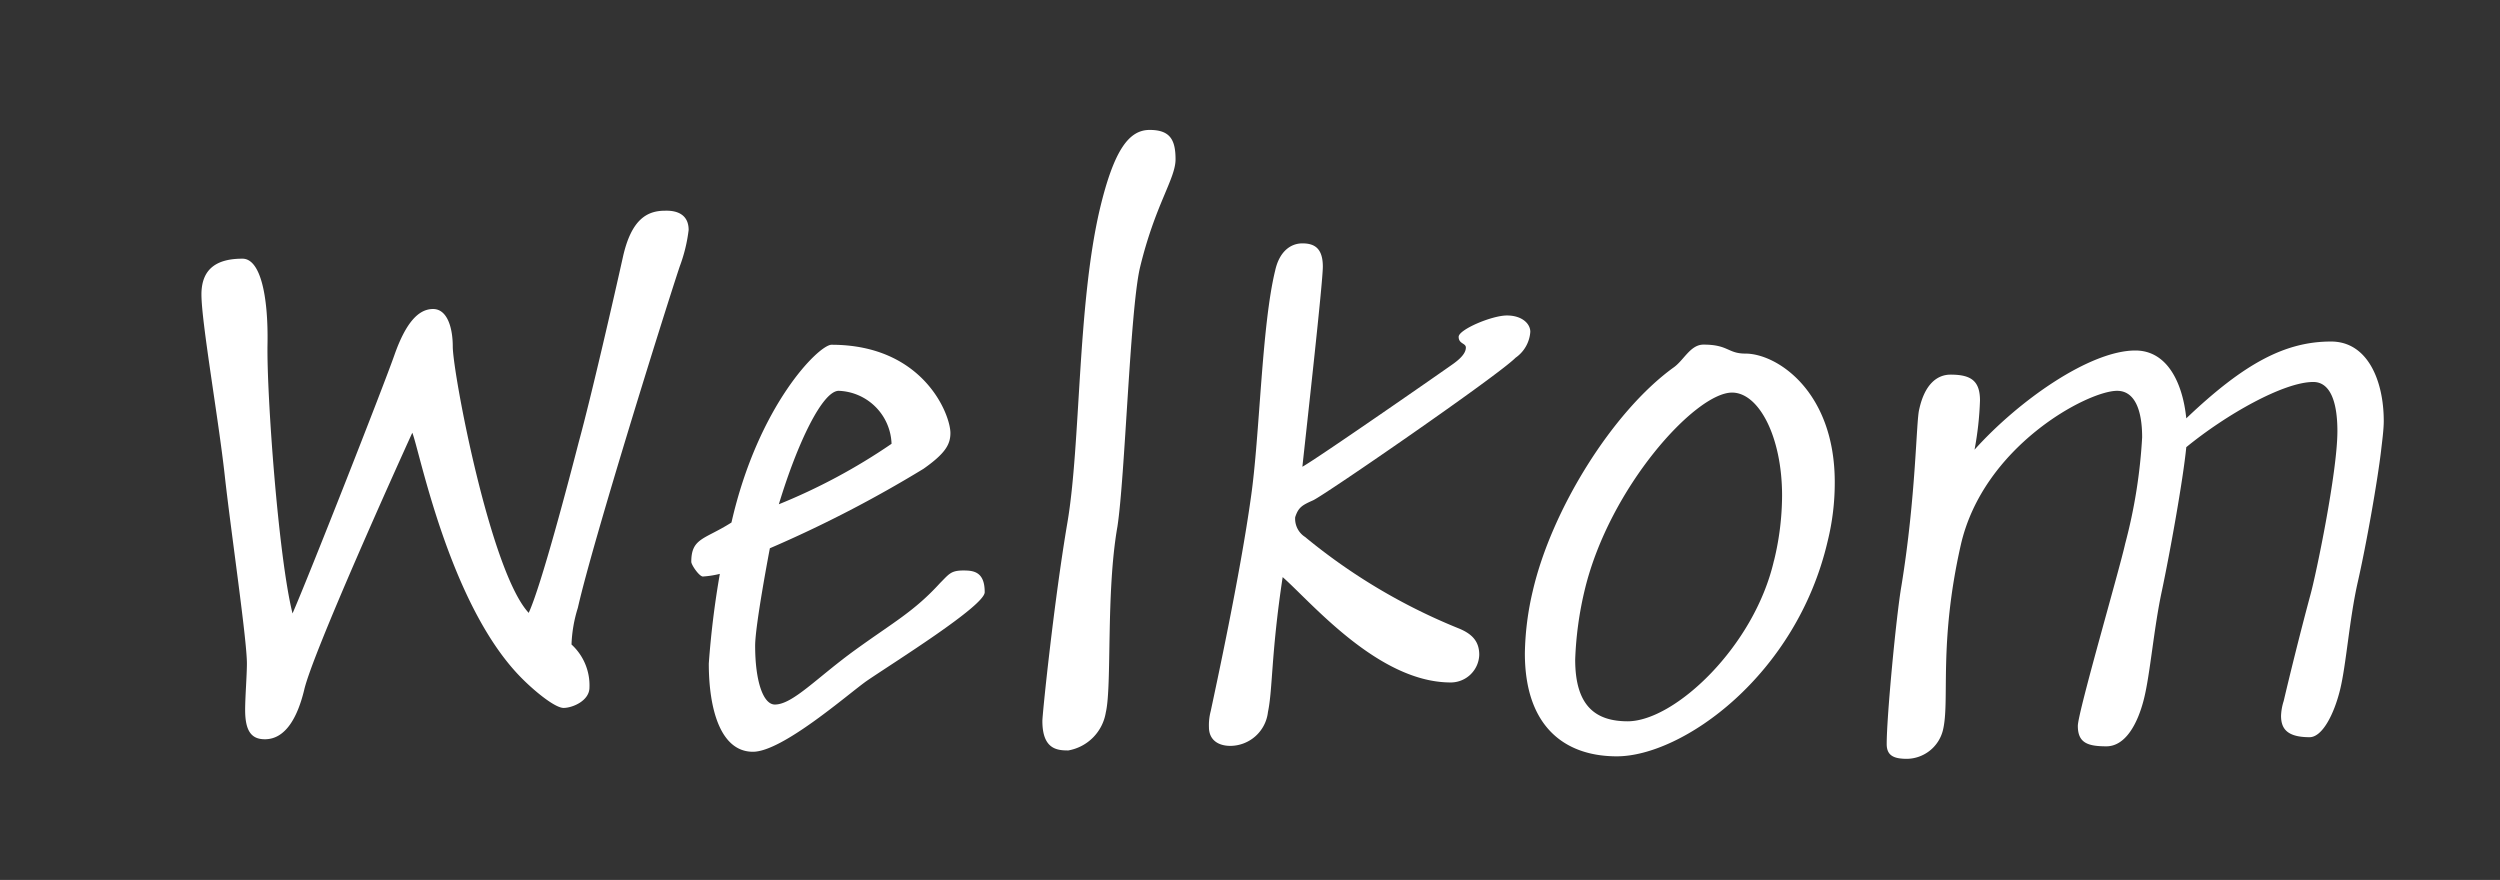 <svg id="Laag_1" data-name="Laag 1" xmlns="http://www.w3.org/2000/svg" viewBox="0 0 169.9 59.8"><rect x="0" y="0" width="169.9" height="59.8" fill="#333333" stroke="none"/><defs><style>.cls-1{fill:#fff;}</style></defs><path class="cls-1" d="M46.8,15.63a10.72,10.72,0,0,1-.61,2.49C45.1,21.4,40.3,36.76,39.27,41.31a9.39,9.39,0,0,0-.43,2.49,3.76,3.76,0,0,1,1.22,2.92c0,.91-1.16,1.39-1.76,1.39s-2.07-1.21-3-2.18c-4.8-5-6.8-15.36-7.28-16.52-1,2.19-6.81,15.06-7.35,17.49-.43,1.76-1.22,3.34-2.67,3.34-.91,0-1.34-.55-1.34-2,0-.85.12-2.36.12-3.15,0-1.64-1.09-9-1.51-12.81s-1.58-10.39-1.58-12.27,1.21-2.43,2.79-2.43c1.21,0,1.76,2.49,1.7,5.83s.73,14.39,1.7,18.28c1.09-2.49,6.13-15.3,6.92-17.55S28.46,21,29.43,21s1.34,1.28,1.34,2.55c0,1.76,2.55,15.3,5.16,18.1.85-1.83,2.73-9,3.4-11.6.85-3.1,2.43-10,3-12.57s1.64-3.16,2.86-3.16C46.13,14.29,46.8,14.66,46.8,15.63Z"/><path class="cls-1" d="M58.88,46.29c-1.28.91-5.71,4.8-7.71,4.8-2.19,0-3-2.86-3-6A60.81,60.81,0,0,1,48.92,39a6.47,6.47,0,0,1-1.15.18c-.25,0-.79-.79-.79-1,0-1.63.91-1.51,2.73-2.67,1.82-8,5.95-12.08,6.8-12.08,6.25,0,8.08,4.74,8.08,6,0,.79-.37,1.4-1.83,2.43a83.26,83.26,0,0,1-10.44,5.4s-1,5.22-1,6.62c0,2.43.55,4,1.34,4,1.21,0,2.85-1.82,5.46-3.71s4-2.61,5.77-4.55c.61-.61.73-.85,1.58-.85.66,0,1.45.06,1.45,1.46C67,41.13,60.64,45.08,58.88,46.29Zm-6-12a40.32,40.32,0,0,0,7.71-4.13A3.73,3.73,0,0,0,57,26.56C55.9,26.56,54.2,30.08,52.93,34.27Z"/><path class="cls-1" d="M78.13,8.83c1.39,0,1.76.67,1.76,2s-1.4,3.1-2.43,7.41c-.67,3-1,14.15-1.52,17.55-.79,4.49-.36,10.8-.79,12.63A3.13,3.13,0,0,1,72.6,51c-.73,0-1.76-.06-1.76-2,0-.48.79-8.13,1.7-13.48s.67-14.69,2.19-21.25C75.7,10.17,76.73,8.83,78.13,8.83Z"/><path class="cls-1" d="M88.51,16.54c.79,0,1.39.3,1.39,1.58,0,1.09-1.09,10.81-1.39,13.6,1-.55,9.65-6.56,10.26-7s.85-.79.85-1.1-.49-.24-.49-.73,2.25-1.45,3.28-1.45S104,22,104,22.55a2.34,2.34,0,0,1-1,1.76C101.8,25.53,90,33.66,89.24,34s-1,.48-1.22,1.15a1.47,1.47,0,0,0,.67,1.34,39.88,39.88,0,0,0,10.38,6.19c.91.36,1.46.85,1.46,1.82a1.94,1.94,0,0,1-1.94,1.88c-4.92,0-9.48-5.46-11.42-7.16-.79,5.22-.67,7.59-1,9.17a2.59,2.59,0,0,1-2.55,2.3c-.85,0-1.46-.42-1.46-1.27a3.73,3.73,0,0,1,.12-1.09c.31-1.46,2-9.23,2.74-14.58.6-4.19.72-11.59,1.64-15.36C86.93,17.15,87.66,16.54,88.51,16.54Z"/><path class="cls-1" d="M113.7,25c.73-.49,1.16-1.58,2.07-1.58,1.7,0,1.64.61,2.85.61,2.13,0,6.07,2.55,6.07,8.74a16.55,16.55,0,0,1-.48,4c-2.13,9.17-9.9,14.63-14.33,14.63-3.58,0-6.25-2.06-6.25-7a19.59,19.59,0,0,1,.54-4.25C105.45,34.63,109.58,28,113.7,25Zm6.86,13.11a18.84,18.84,0,0,0,.55-4.43c0-4-1.58-7-3.4-7-2.49,0-8.32,6.44-10,13.36a23.77,23.77,0,0,0-.66,4.79c0,3.16,1.39,4.19,3.58,4.19C113.83,49,119.23,43.92,120.56,38.09Z"/><path class="cls-1" d="M146.92,40.16c-.55,2.55-.79,5.64-1.22,7.35s-1.27,3.21-2.55,3.21-1.94-.24-1.94-1.39c0-.91,2.85-10.69,3.22-12.39a35.79,35.79,0,0,0,1.15-7.22c0-1.95-.55-3.16-1.7-3.16-2,0-9.11,3.76-10.63,10.5s-.72,10.57-1.21,12.57a2.56,2.56,0,0,1-2.43,1.94c-.85,0-1.39-.18-1.39-1,0-1.94.66-8.8,1-10.75,1-6.13,1-11.23,1.21-12,.37-1.7,1.21-2.36,2.13-2.36,1.39,0,2,.42,2,1.76a21.79,21.79,0,0,1-.37,3.34c3-3.34,7.84-6.74,10.93-6.74,2.19,0,3.22,2.24,3.46,4.61,3.95-3.76,6.74-5.22,9.84-5.22,2.49,0,3.58,2.67,3.58,5.4,0,.61-.12,1.46-.18,2-.24,2.06-1,6.37-1.58,8.92s-.79,5.65-1.21,7.35-1.22,3.22-2.07,3.22c-1.57,0-1.94-.61-1.94-1.46a3.72,3.72,0,0,1,.18-1c.37-1.58,1.1-4.56,1.82-7.23.37-1.33,1.83-8.32,1.83-11.11,0-2-.49-3.34-1.64-3.34-2,0-5.89,2.19-8.63,4.43C148.37,32.57,147.46,37.61,146.92,40.16Z"/></svg>